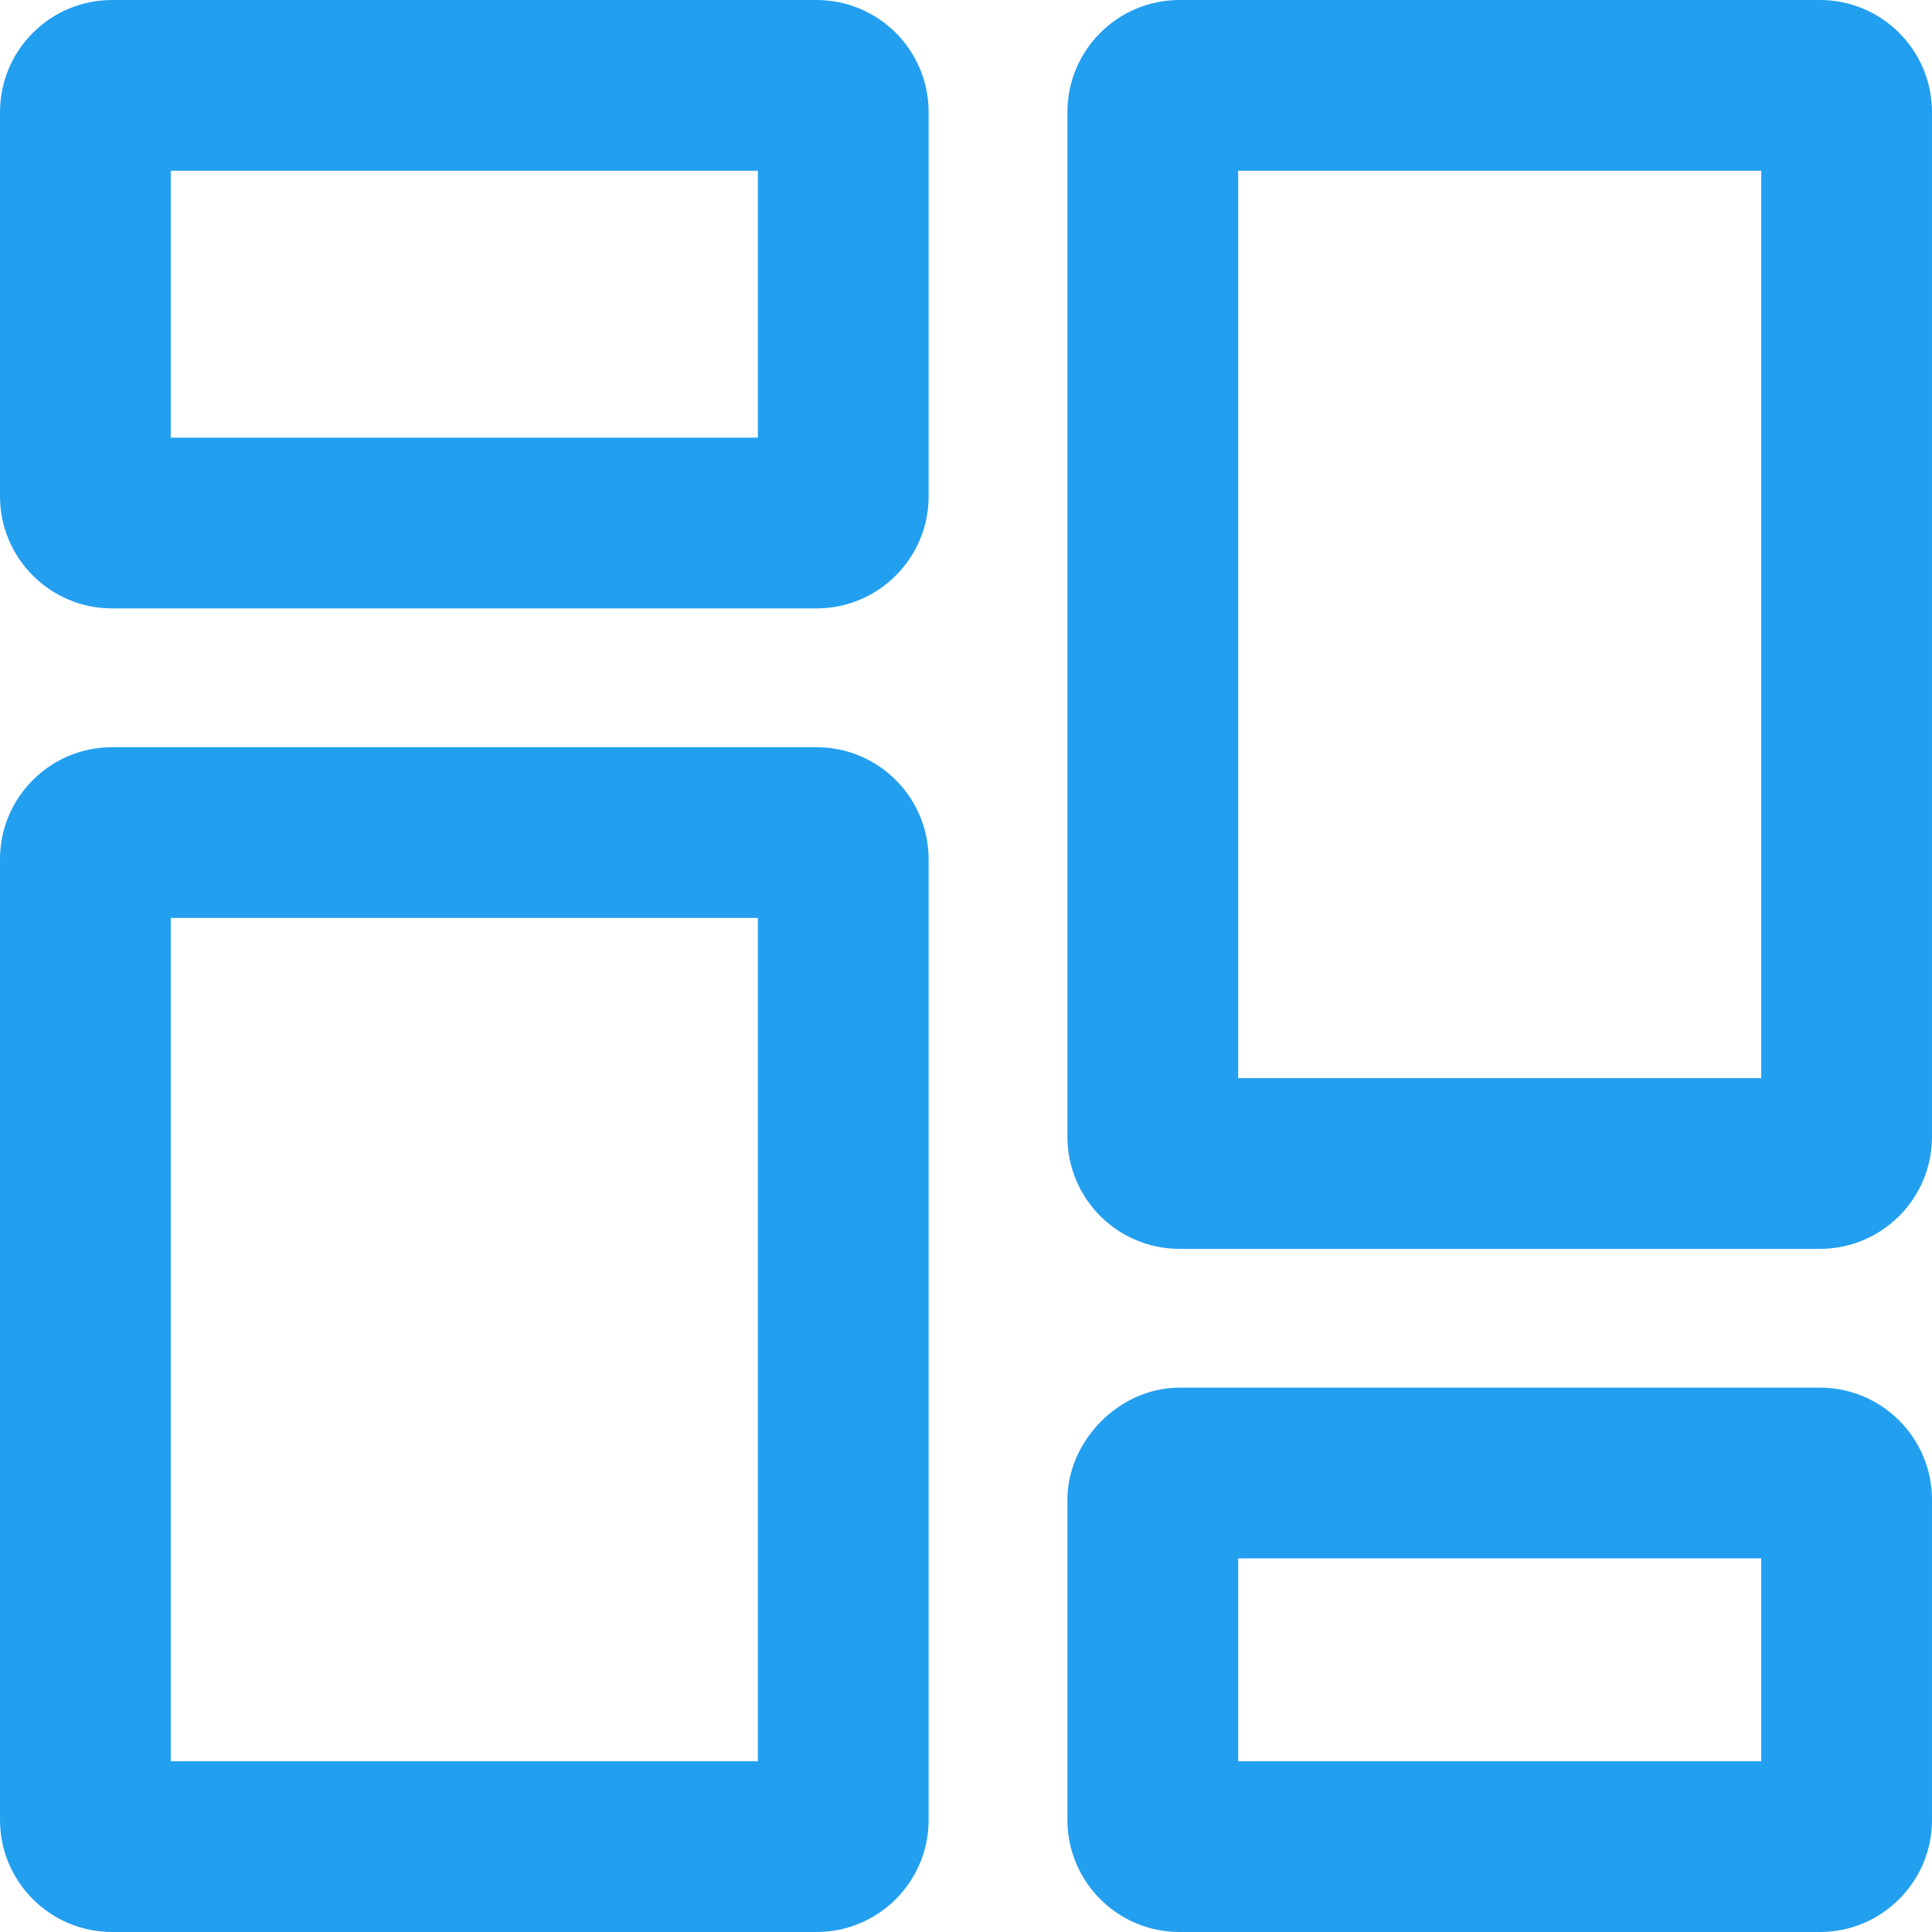 <?xml version="1.0" encoding="UTF-8"?>
<!DOCTYPE svg PUBLIC "-//W3C//DTD SVG 1.1//EN" "http://www.w3.org/Graphics/SVG/1.1/DTD/svg11.dtd">
<!-- Creator: CorelDRAW 2020 (64-Bit) -->
<svg xmlns="http://www.w3.org/2000/svg" xml:space="preserve" width="13.83mm" height="13.83mm" version="1.1" style="shape-rendering:geometricPrecision; text-rendering:geometricPrecision; image-rendering:optimizeQuality; fill-rule:evenodd; clip-rule:evenodd"
viewBox="0 0 1425.4 1425.4"
 xmlns:xlink="http://www.w3.org/1999/xlink"
 xmlns:xodm="http://www.corel.com/coreldraw/odm/2003">
 <defs>
  <style type="text/css">
   <![CDATA[
    .str0 {stroke:#239FF0;stroke-width:7.85;stroke-miterlimit:22.926}
    .fil0 {fill:#239FF0;fill-rule:nonzero}
   ]]>
  </style>
 </defs>
 <g id="Слой_x0020_1">
  <path class="fil0 str0" d="M681.2 633.95c0,-43.47 -35.29,-78.75 -78.76,-78.75 -130.34,0 -389.43,0 -519.76,0 -43.47,0 -78.75,35.28 -78.75,78.75l0 708.77c0,43.47 35.28,78.75 78.75,78.75l519.76 0c43.47,0 78.76,-35.28 78.76,-78.75 0,-164.75 0,-544.02 0,-708.77zm740.27 472.52c0,-43.47 -35.28,-78.76 -78.75,-78.76l-472.52 0c-42.37,0 -78.75,37.57 -78.75,78.76l0 236.25c0,43.47 35.28,78.75 78.75,78.75l472.52 0c43.47,0 78.75,-35.28 78.75,-78.75l0 -236.25zm-118.13 39.37l0 157.5 -393.76 0 0 -157.5 393.76 0zm-740.27 -472.52l0 630.02 -441.01 0 0 -630.02 441.01 0zm858.4 -590.64c0,-43.47 -35.28,-78.75 -78.75,-78.75 -121.05,0 -351.47,0 -472.52,0 -43.47,0 -78.75,35.28 -78.75,78.75l0 756.03c0,43.47 35.28,78.75 78.75,78.75l472.52 0c43.47,0 78.75,-35.28 78.75,-78.75 0,-172.79 0,-583.24 0,-756.03zm-118.13 39.38l0 677.27 -393.76 0 0 -677.27 393.76 0zm-622.14 -39.38c0,-43.47 -35.29,-78.75 -78.76,-78.75 -130.34,0 -389.43,0 -519.76,0 -43.47,0 -78.75,35.28 -78.75,78.75l0 283.51c0,43.47 35.28,78.75 78.75,78.75l519.76 0c43.47,0 78.76,-35.28 78.76,-78.75 0,-80.09 0,-203.42 0,-283.51zm-118.13 39.38l0 204.76 -441.01 0 0 -204.76 441.01 0z"/>
 </g>
</svg>
